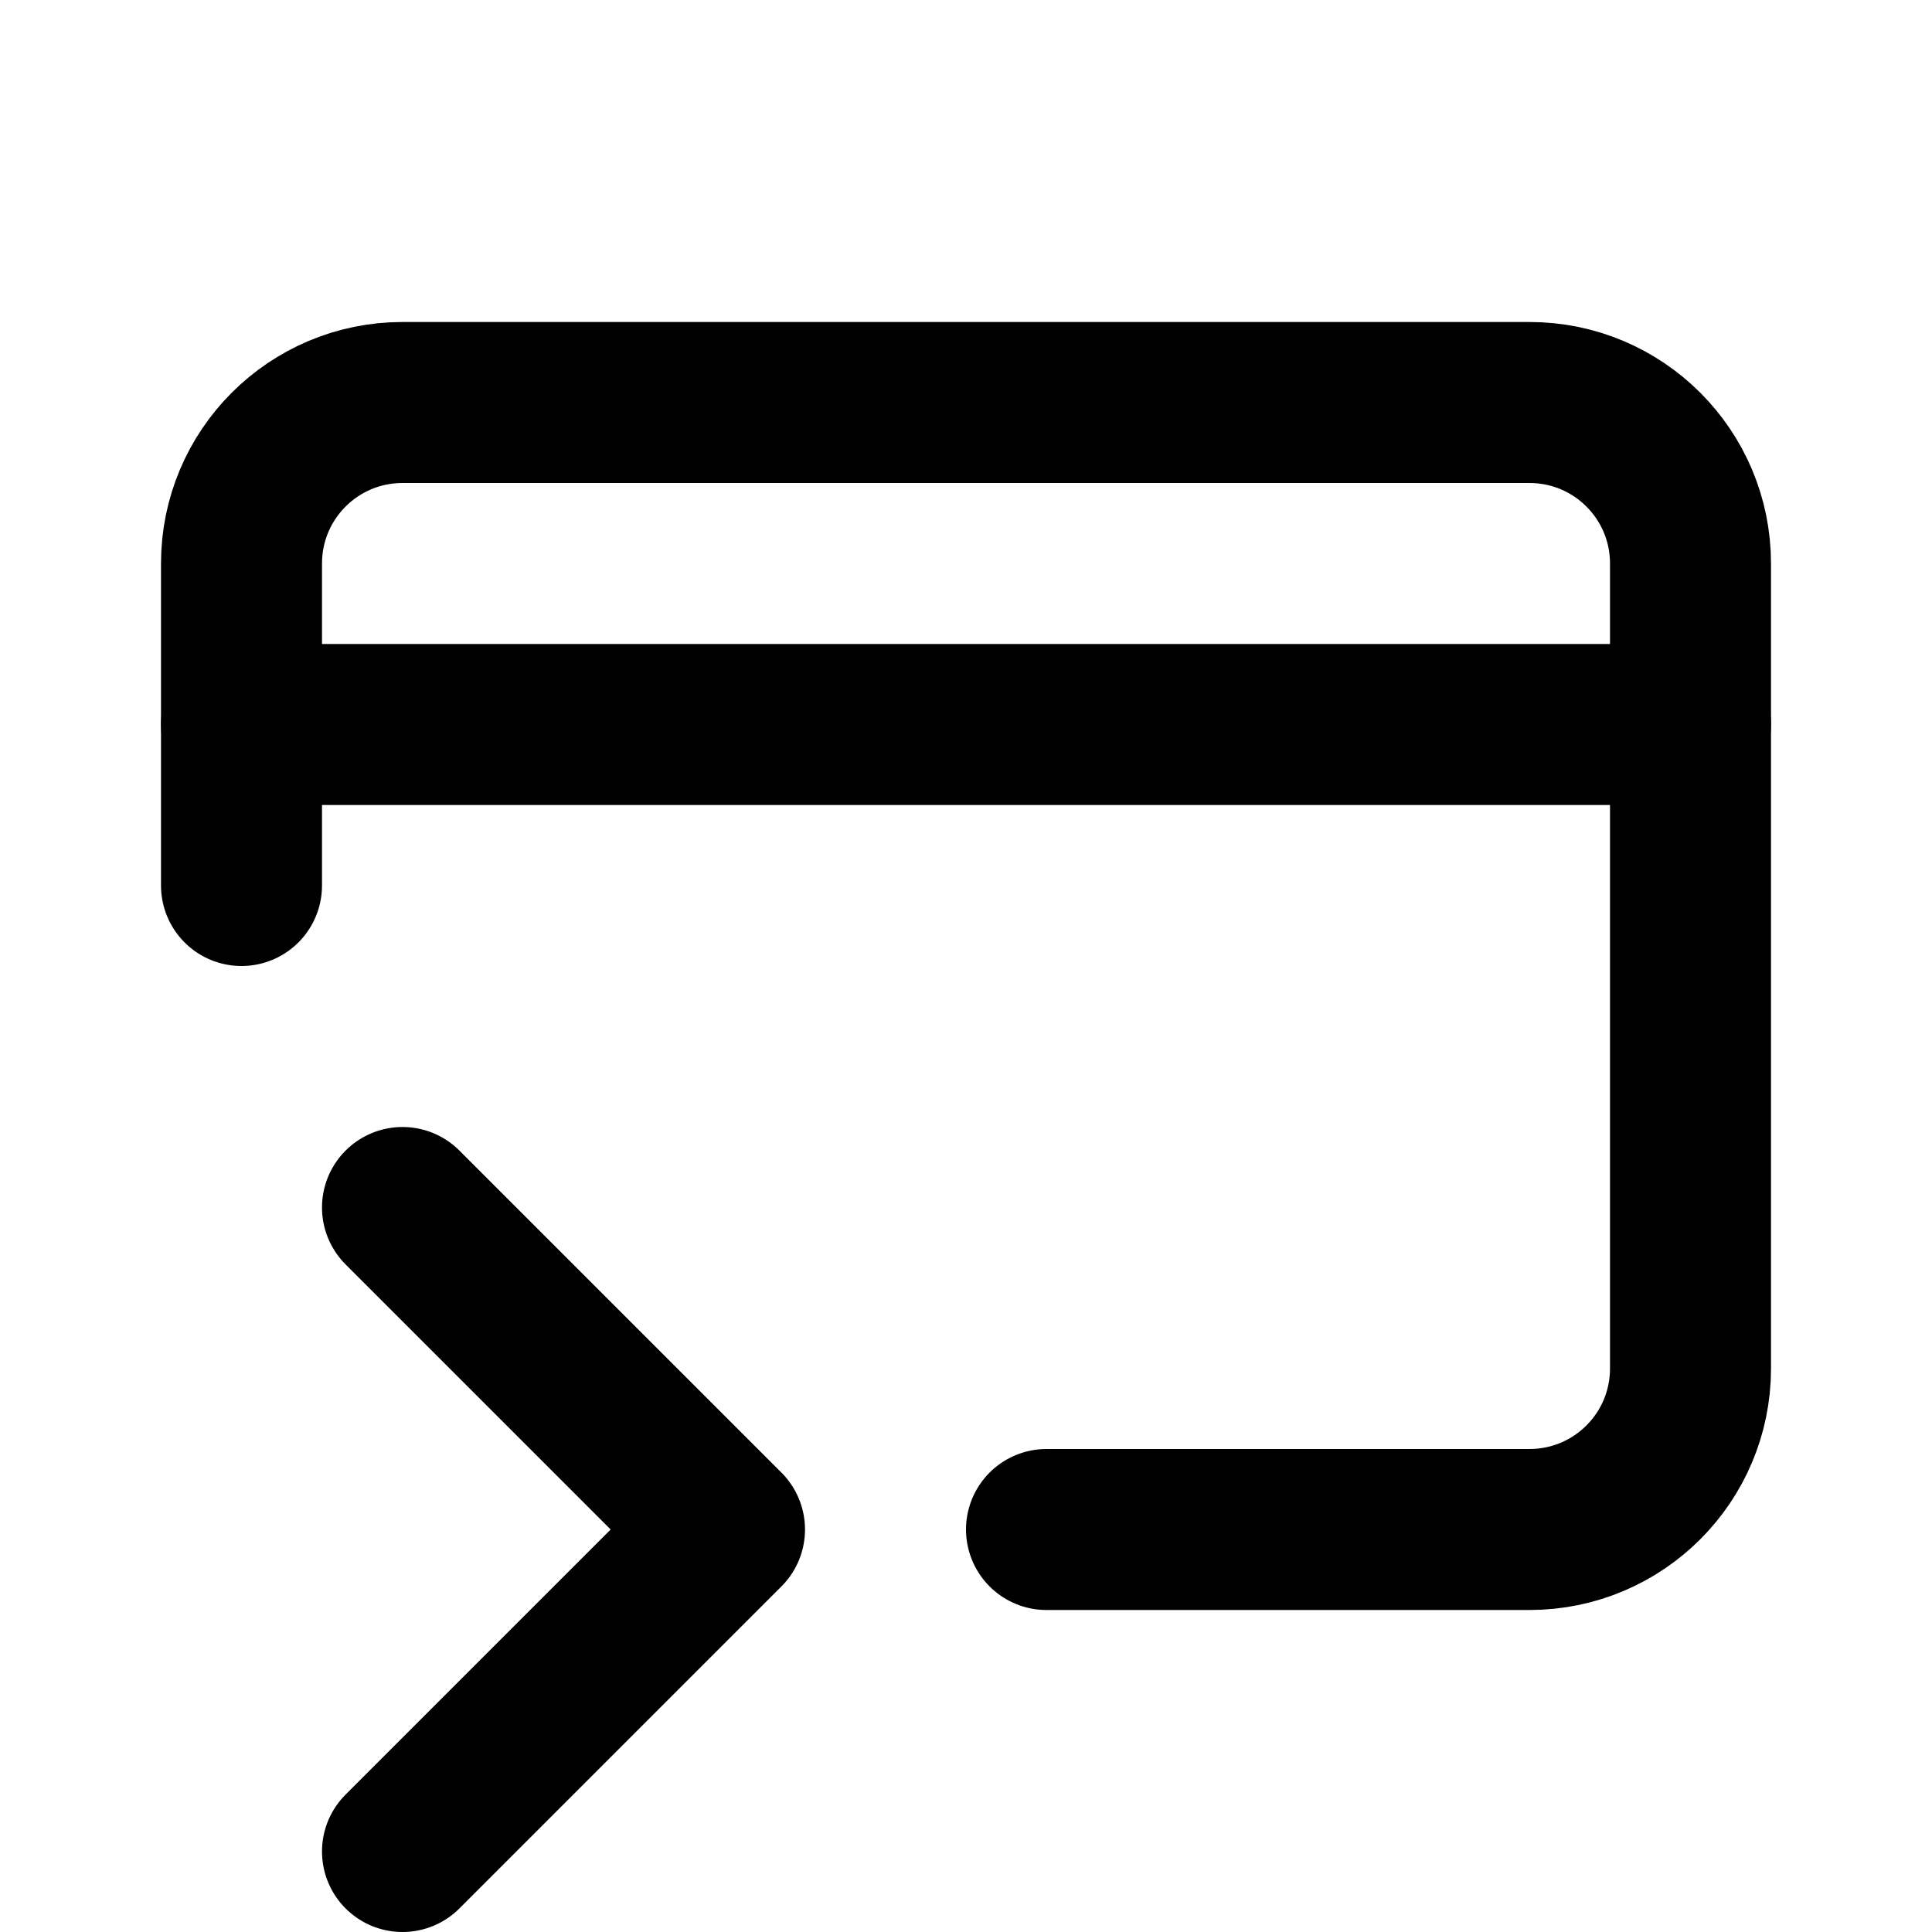 <svg width="24px" height="24px" viewBox="0 0 24 24" xmlns="http://www.w3.org/2000/svg">
    <g stroke="none" stroke-width="1" fill="none" fill-rule="evenodd" stroke-linecap="round" stroke-linejoin="round">
        <g transform="translate(3, 5)" stroke="#000000" stroke-width="2">
            <polyline points="2 10 6 14 2 18"></polyline>
            <path d="M18,4 L0,4"></path>
            <path d="M8,14 L2,14 C0.895,14 -5.69301927e-14,13.105 -5.70654635e-14,12 L-5.68434189e-14,2 C-5.69786896e-14,0.895 0.895,-6.01434281e-15 2,-6.21724894e-15 L16,-6.21724894e-15 C17.105,-6.42015506e-15 18,0.895 18,2 L18,6" transform="translate(9, 7) scale(-1, 1) translate(-9, -7) "></path>
        </g>
    </g>
</svg>